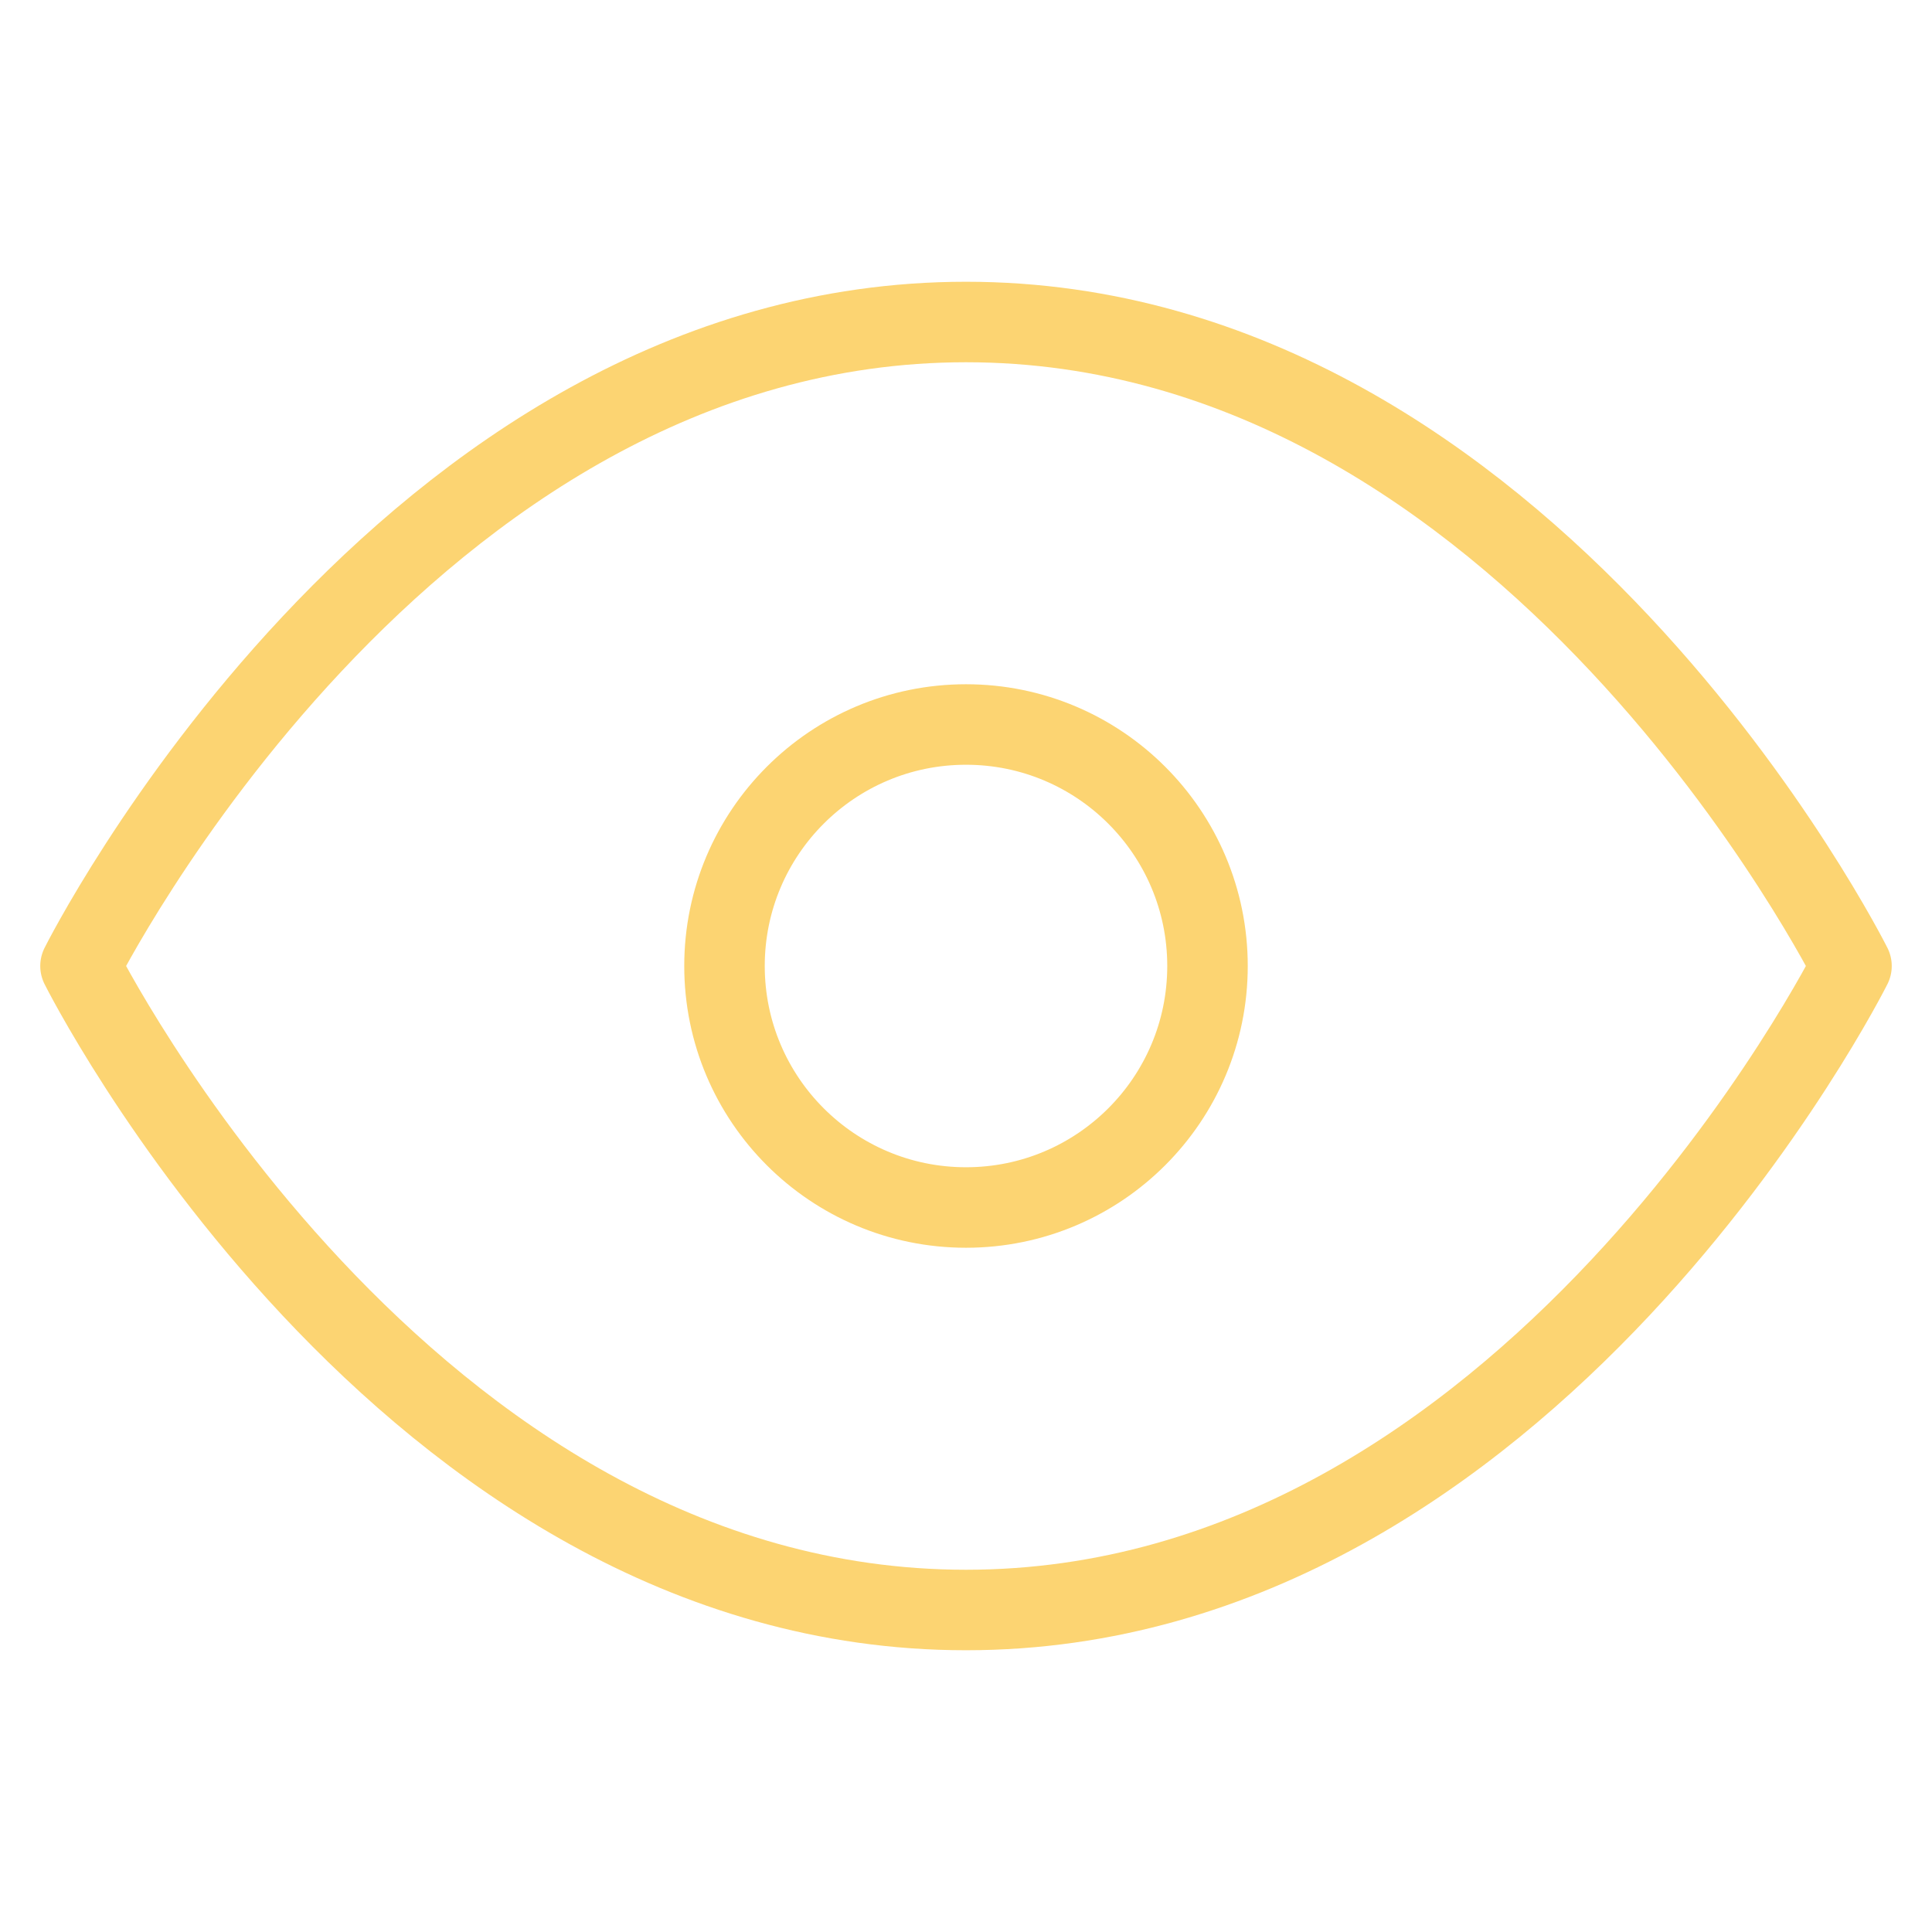 <?xml version="1.0" encoding="UTF-8"?> <svg xmlns="http://www.w3.org/2000/svg" width="24" height="24" viewBox="0 0 24 24" fill="none" stroke="#fcd472" stroke-width="1" stroke-linecap="round" stroke-linejoin="round" class="feather feather-eye"> <path d="M1 12s4-8 11-8 11 8 11 8-4 8-11 8-11-8-11-8z"></path> <circle cx="12" cy="12" r="3"></circle> </svg> 